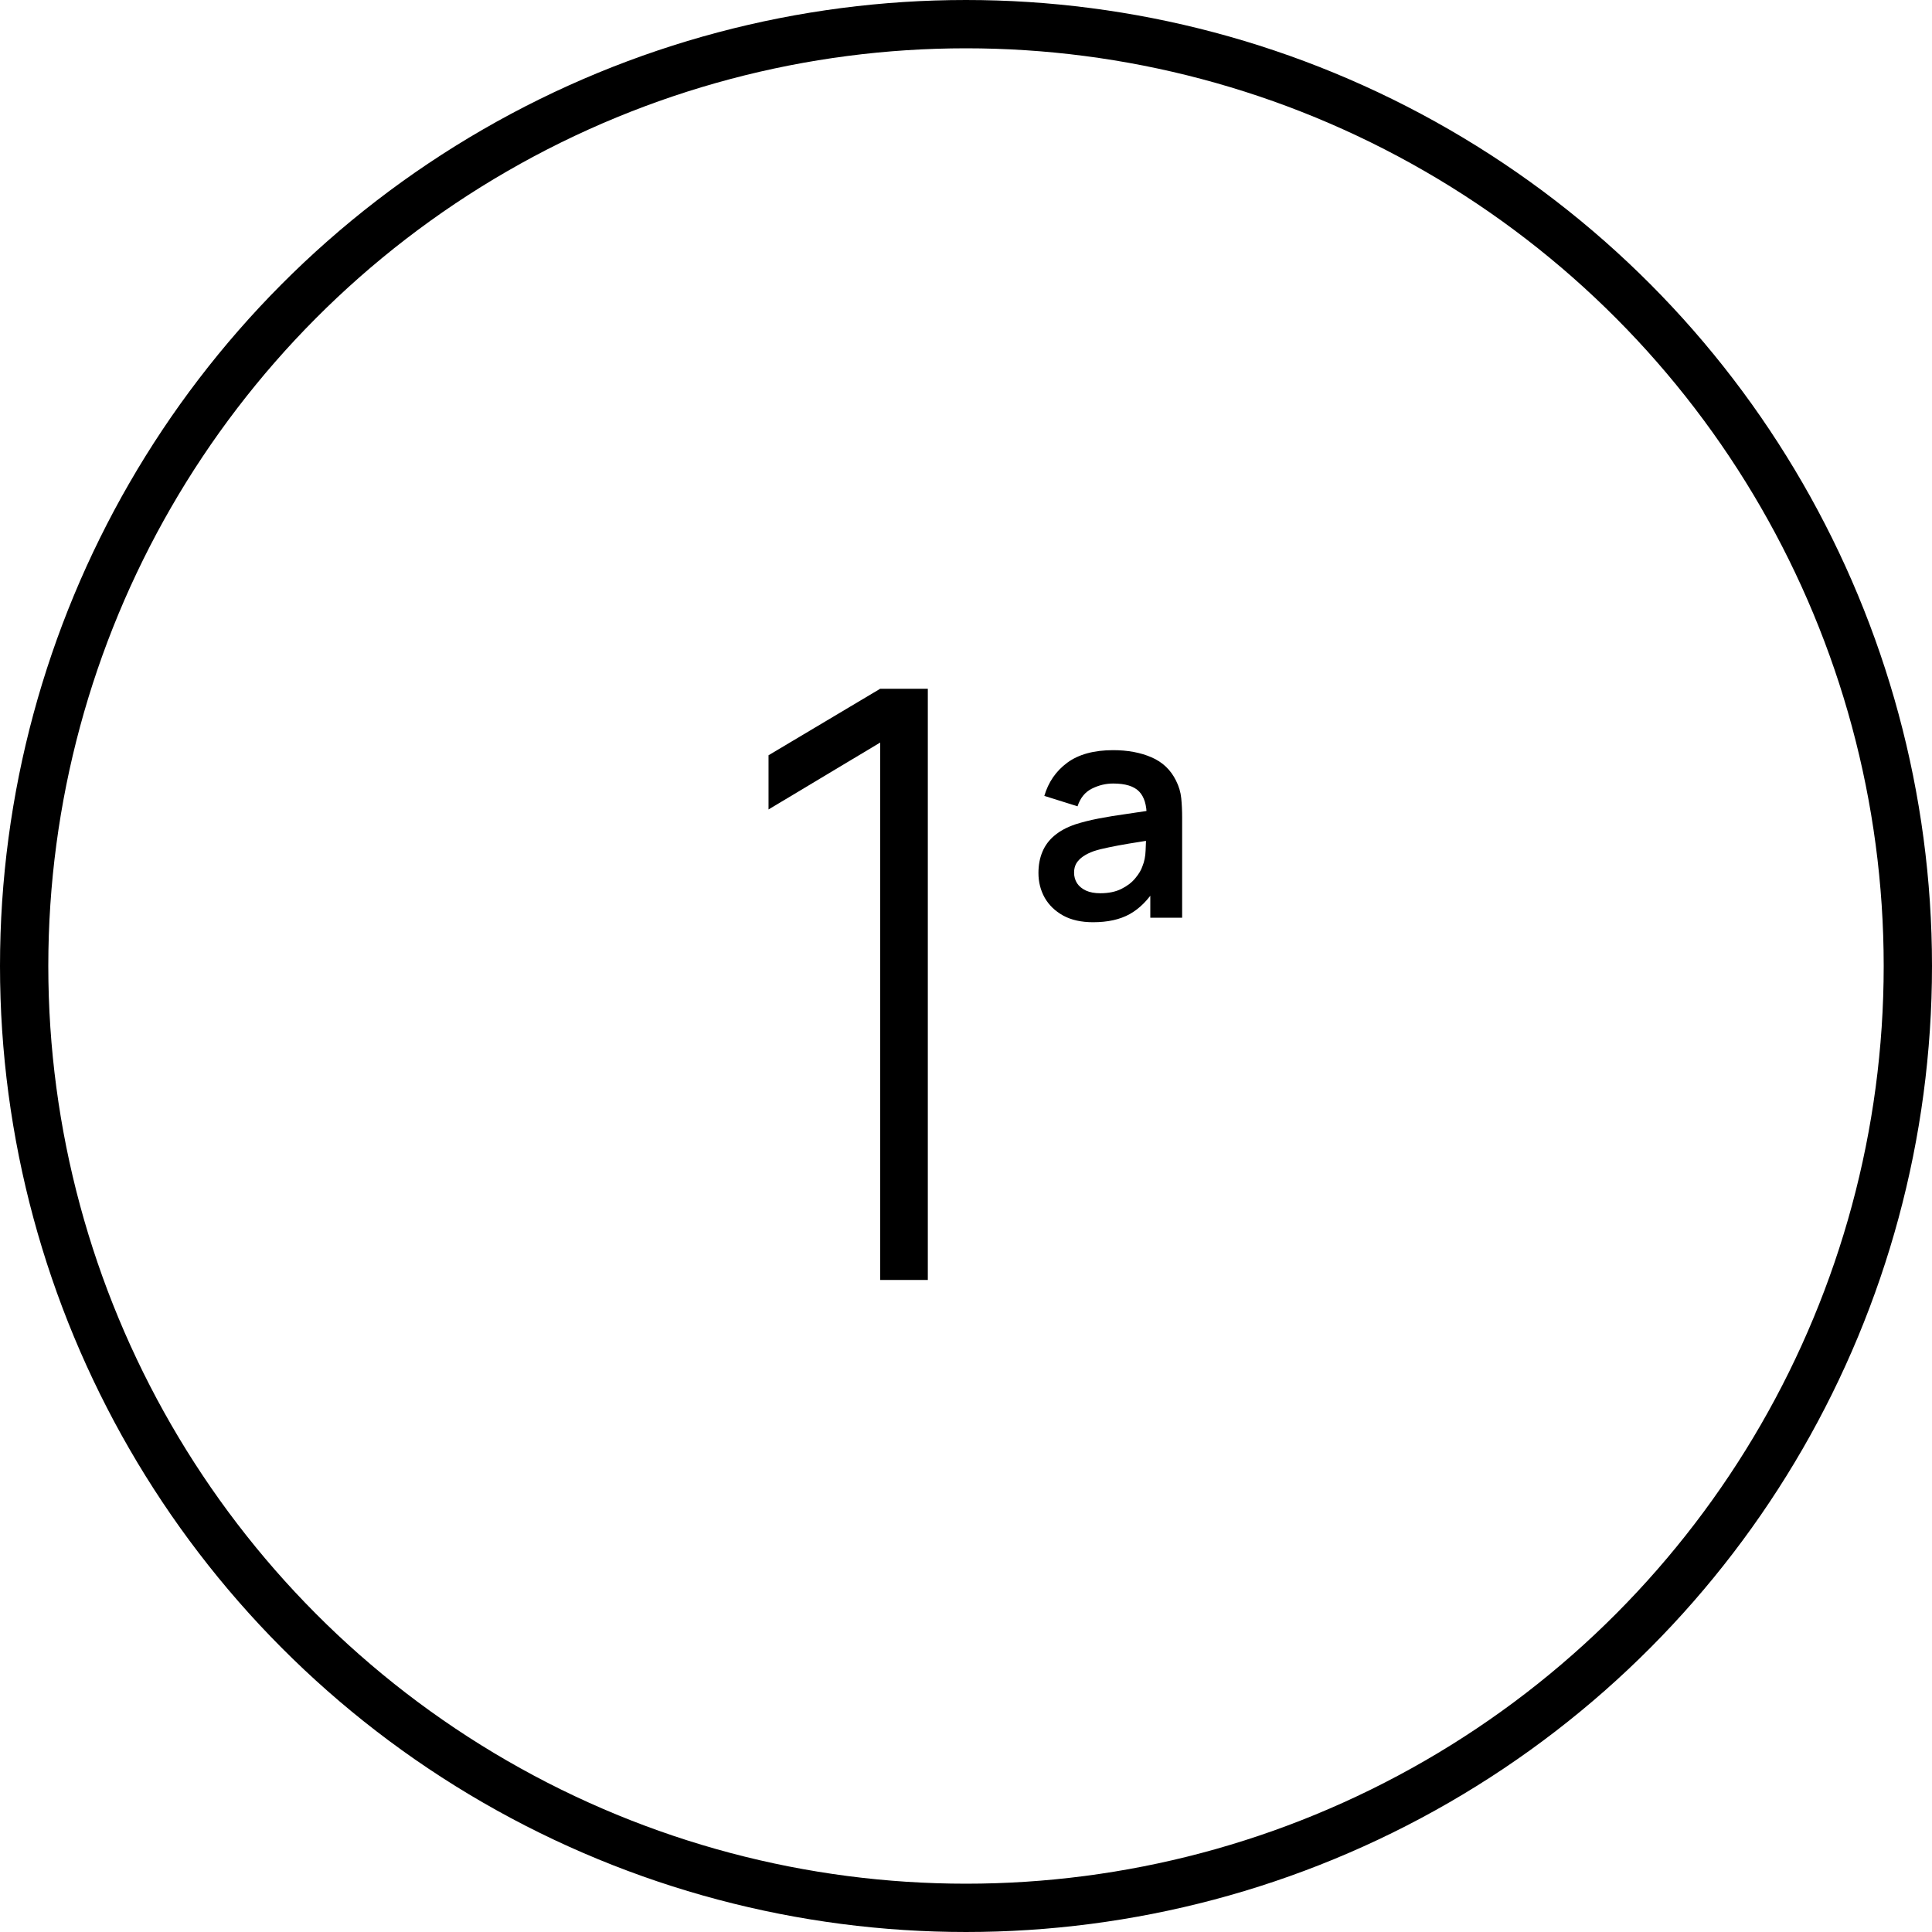 <svg width="160" height="160" viewBox="0 0 160 160" fill="none" xmlns="http://www.w3.org/2000/svg">
<path d="M72.894 106V61.494L63.646 67.036V62.548L72.894 57.04H76.838V106H72.894Z" fill="black"/>
<path d="M90.525 76.375C89.55 76.375 88.725 76.192 88.05 75.825C87.375 75.45 86.862 74.954 86.513 74.338C86.171 73.721 86 73.042 86 72.3C86 71.65 86.108 71.067 86.325 70.55C86.542 70.025 86.875 69.575 87.325 69.2C87.775 68.817 88.358 68.504 89.075 68.263C89.617 68.088 90.25 67.929 90.975 67.787C91.708 67.646 92.5 67.517 93.35 67.4C94.208 67.275 95.104 67.142 96.037 67L94.963 67.612C94.971 66.679 94.763 65.992 94.338 65.55C93.912 65.108 93.196 64.888 92.188 64.888C91.579 64.888 90.992 65.029 90.425 65.312C89.858 65.596 89.463 66.083 89.237 66.775L86.487 65.912C86.821 64.771 87.454 63.854 88.388 63.163C89.329 62.471 90.596 62.125 92.188 62.125C93.388 62.125 94.442 62.321 95.35 62.712C96.267 63.104 96.946 63.746 97.388 64.638C97.629 65.112 97.775 65.6 97.825 66.1C97.875 66.592 97.9 67.129 97.9 67.713V76H95.263V73.075L95.7 73.55C95.092 74.525 94.379 75.242 93.562 75.7C92.754 76.15 91.742 76.375 90.525 76.375ZM91.125 73.975C91.808 73.975 92.392 73.854 92.875 73.612C93.358 73.371 93.742 73.075 94.025 72.725C94.317 72.375 94.513 72.046 94.612 71.737C94.771 71.354 94.858 70.917 94.875 70.425C94.9 69.925 94.912 69.521 94.912 69.213L95.838 69.487C94.929 69.629 94.15 69.754 93.5 69.862C92.85 69.971 92.292 70.075 91.825 70.175C91.358 70.267 90.946 70.371 90.588 70.487C90.237 70.612 89.942 70.758 89.7 70.925C89.458 71.092 89.271 71.283 89.138 71.5C89.013 71.717 88.95 71.971 88.95 72.263C88.95 72.596 89.033 72.892 89.2 73.15C89.367 73.4 89.608 73.6 89.925 73.75C90.25 73.9 90.65 73.975 91.125 73.975Z" fill="black"/>
<circle cx="80" cy="80" r="78" stroke="black" stroke-width="4"/>
</svg>
